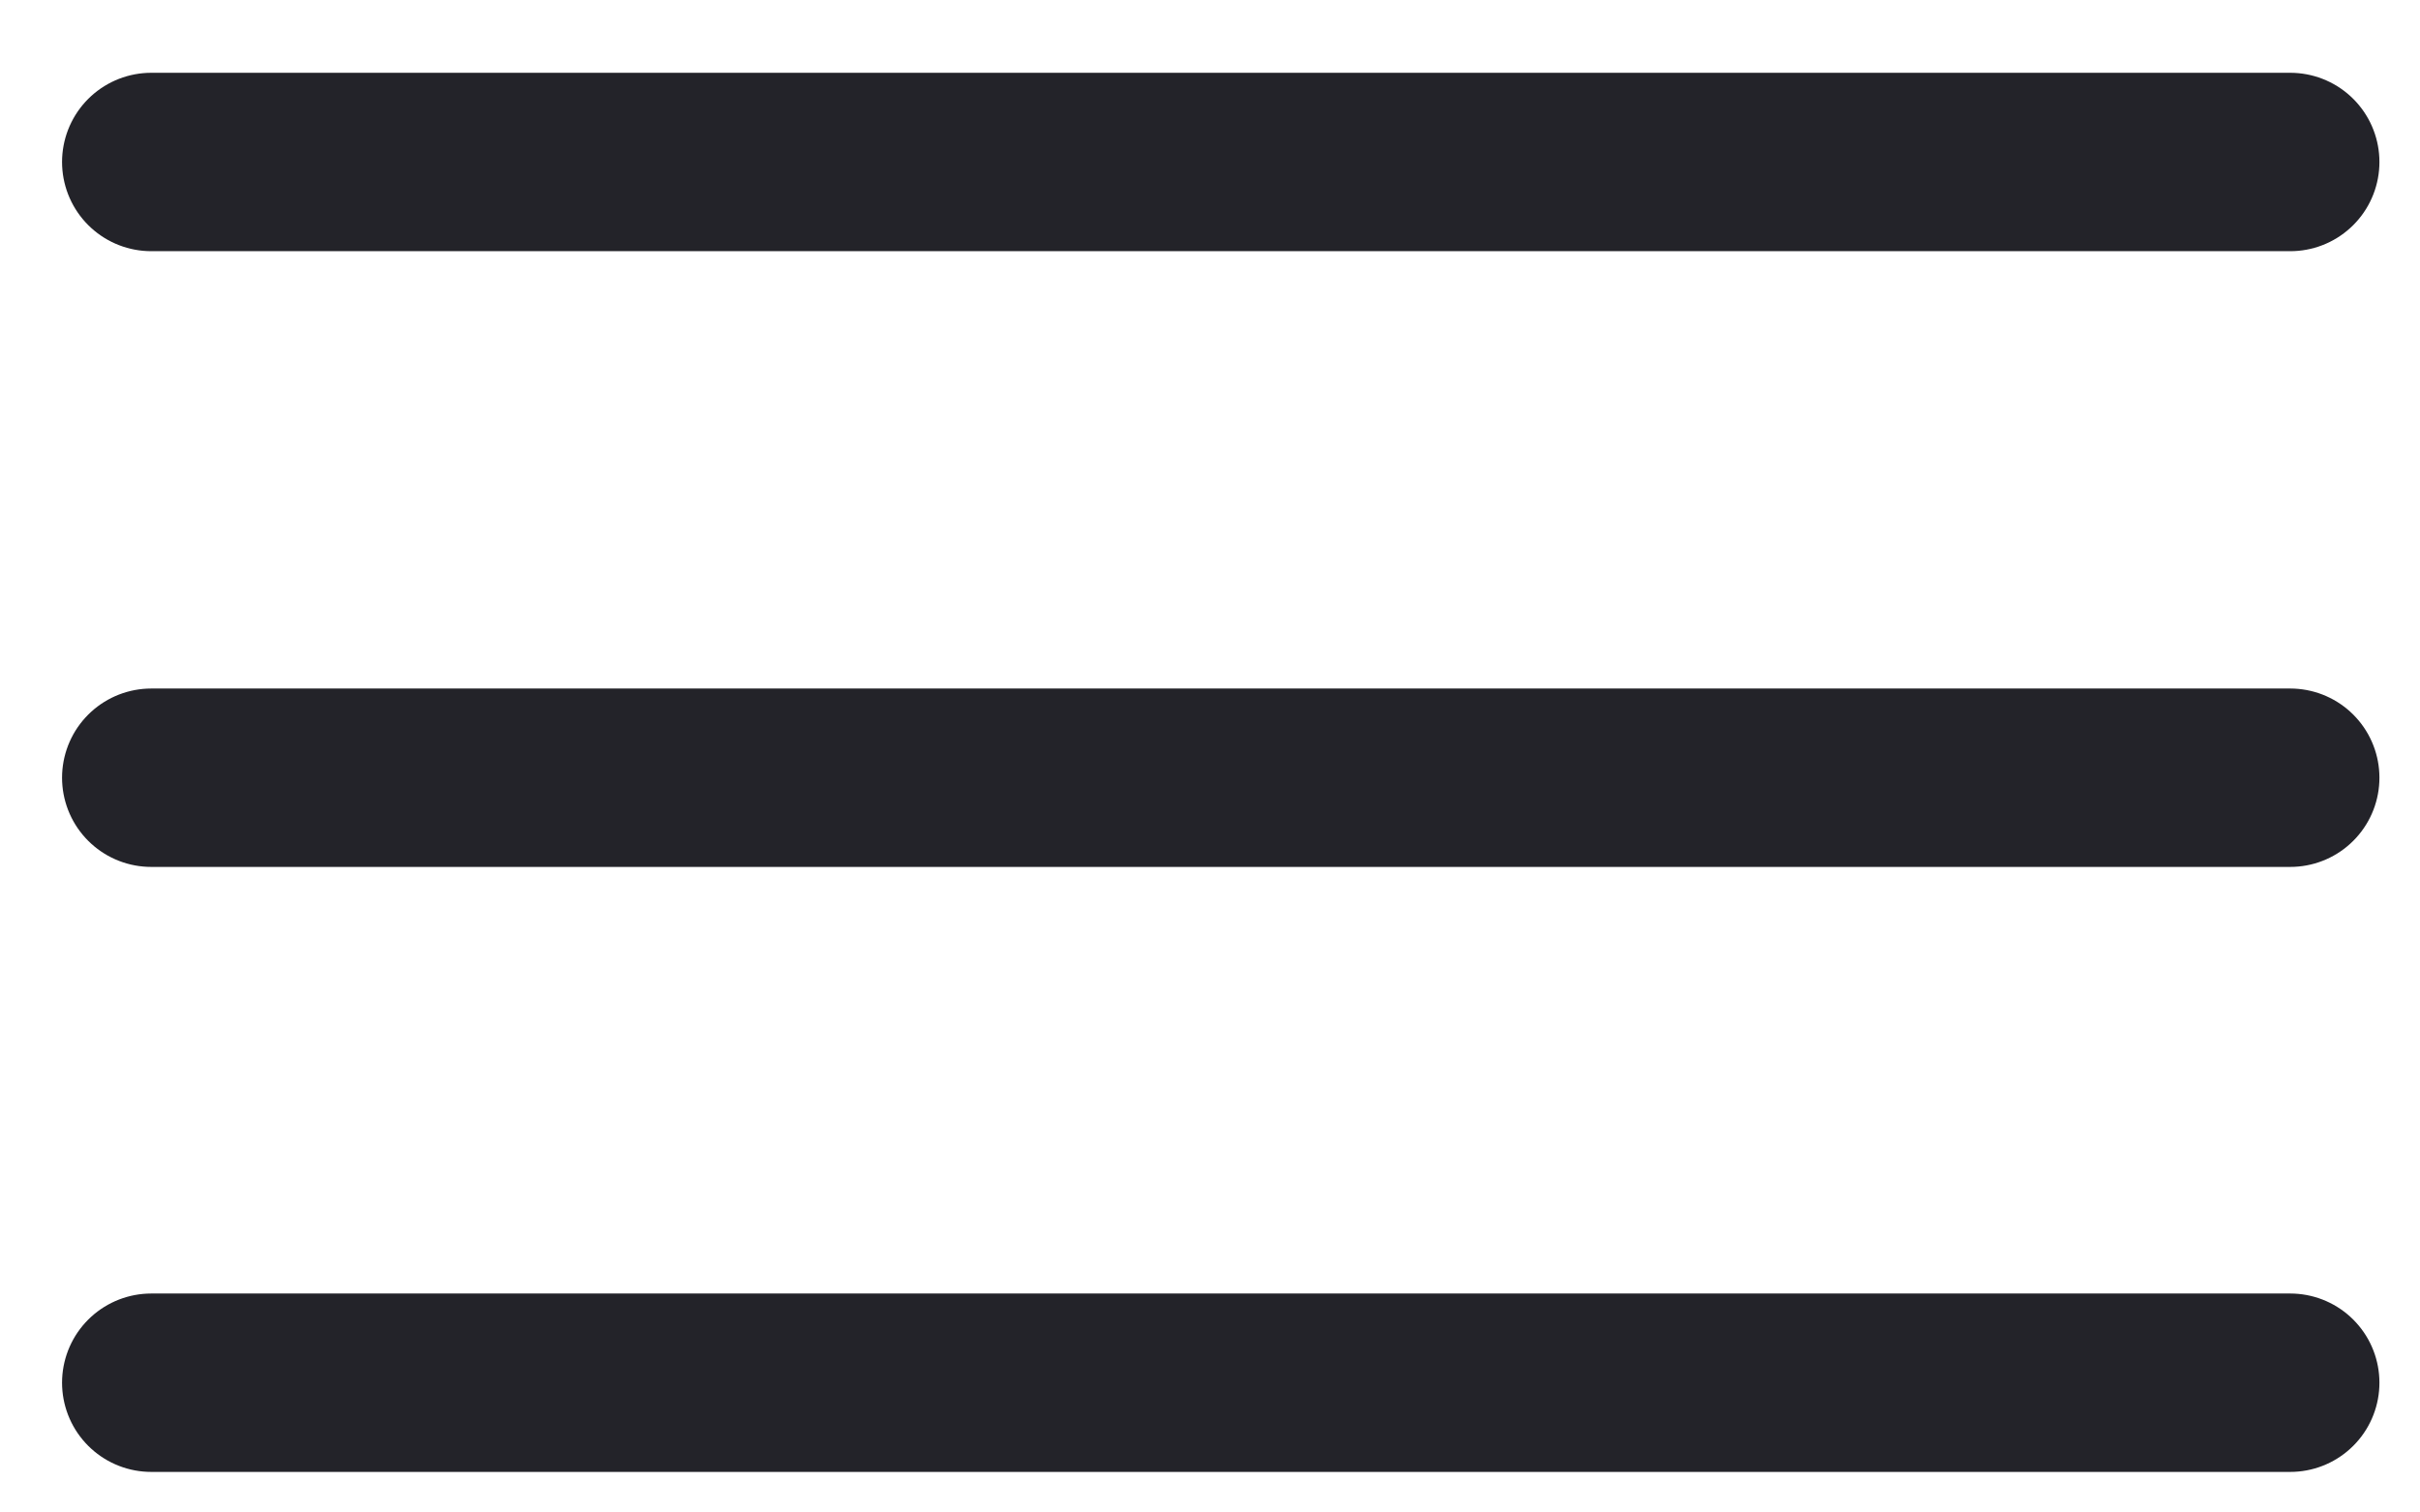 <svg width="32" height="20" viewBox="0 0 32 20" fill="none" xmlns="http://www.w3.org/2000/svg">
    <path d="M2 2.142H30.284" stroke="#232329" stroke-width="2.359" stroke-linecap="round"/>
    <path d="M2 10.284H30.284" stroke="#232329" stroke-width="2.359" stroke-linecap="round"/>
    <path d="M2 18.284H30.284" stroke="#232329" stroke-width="2.359" stroke-linecap="round"/>
</svg>
